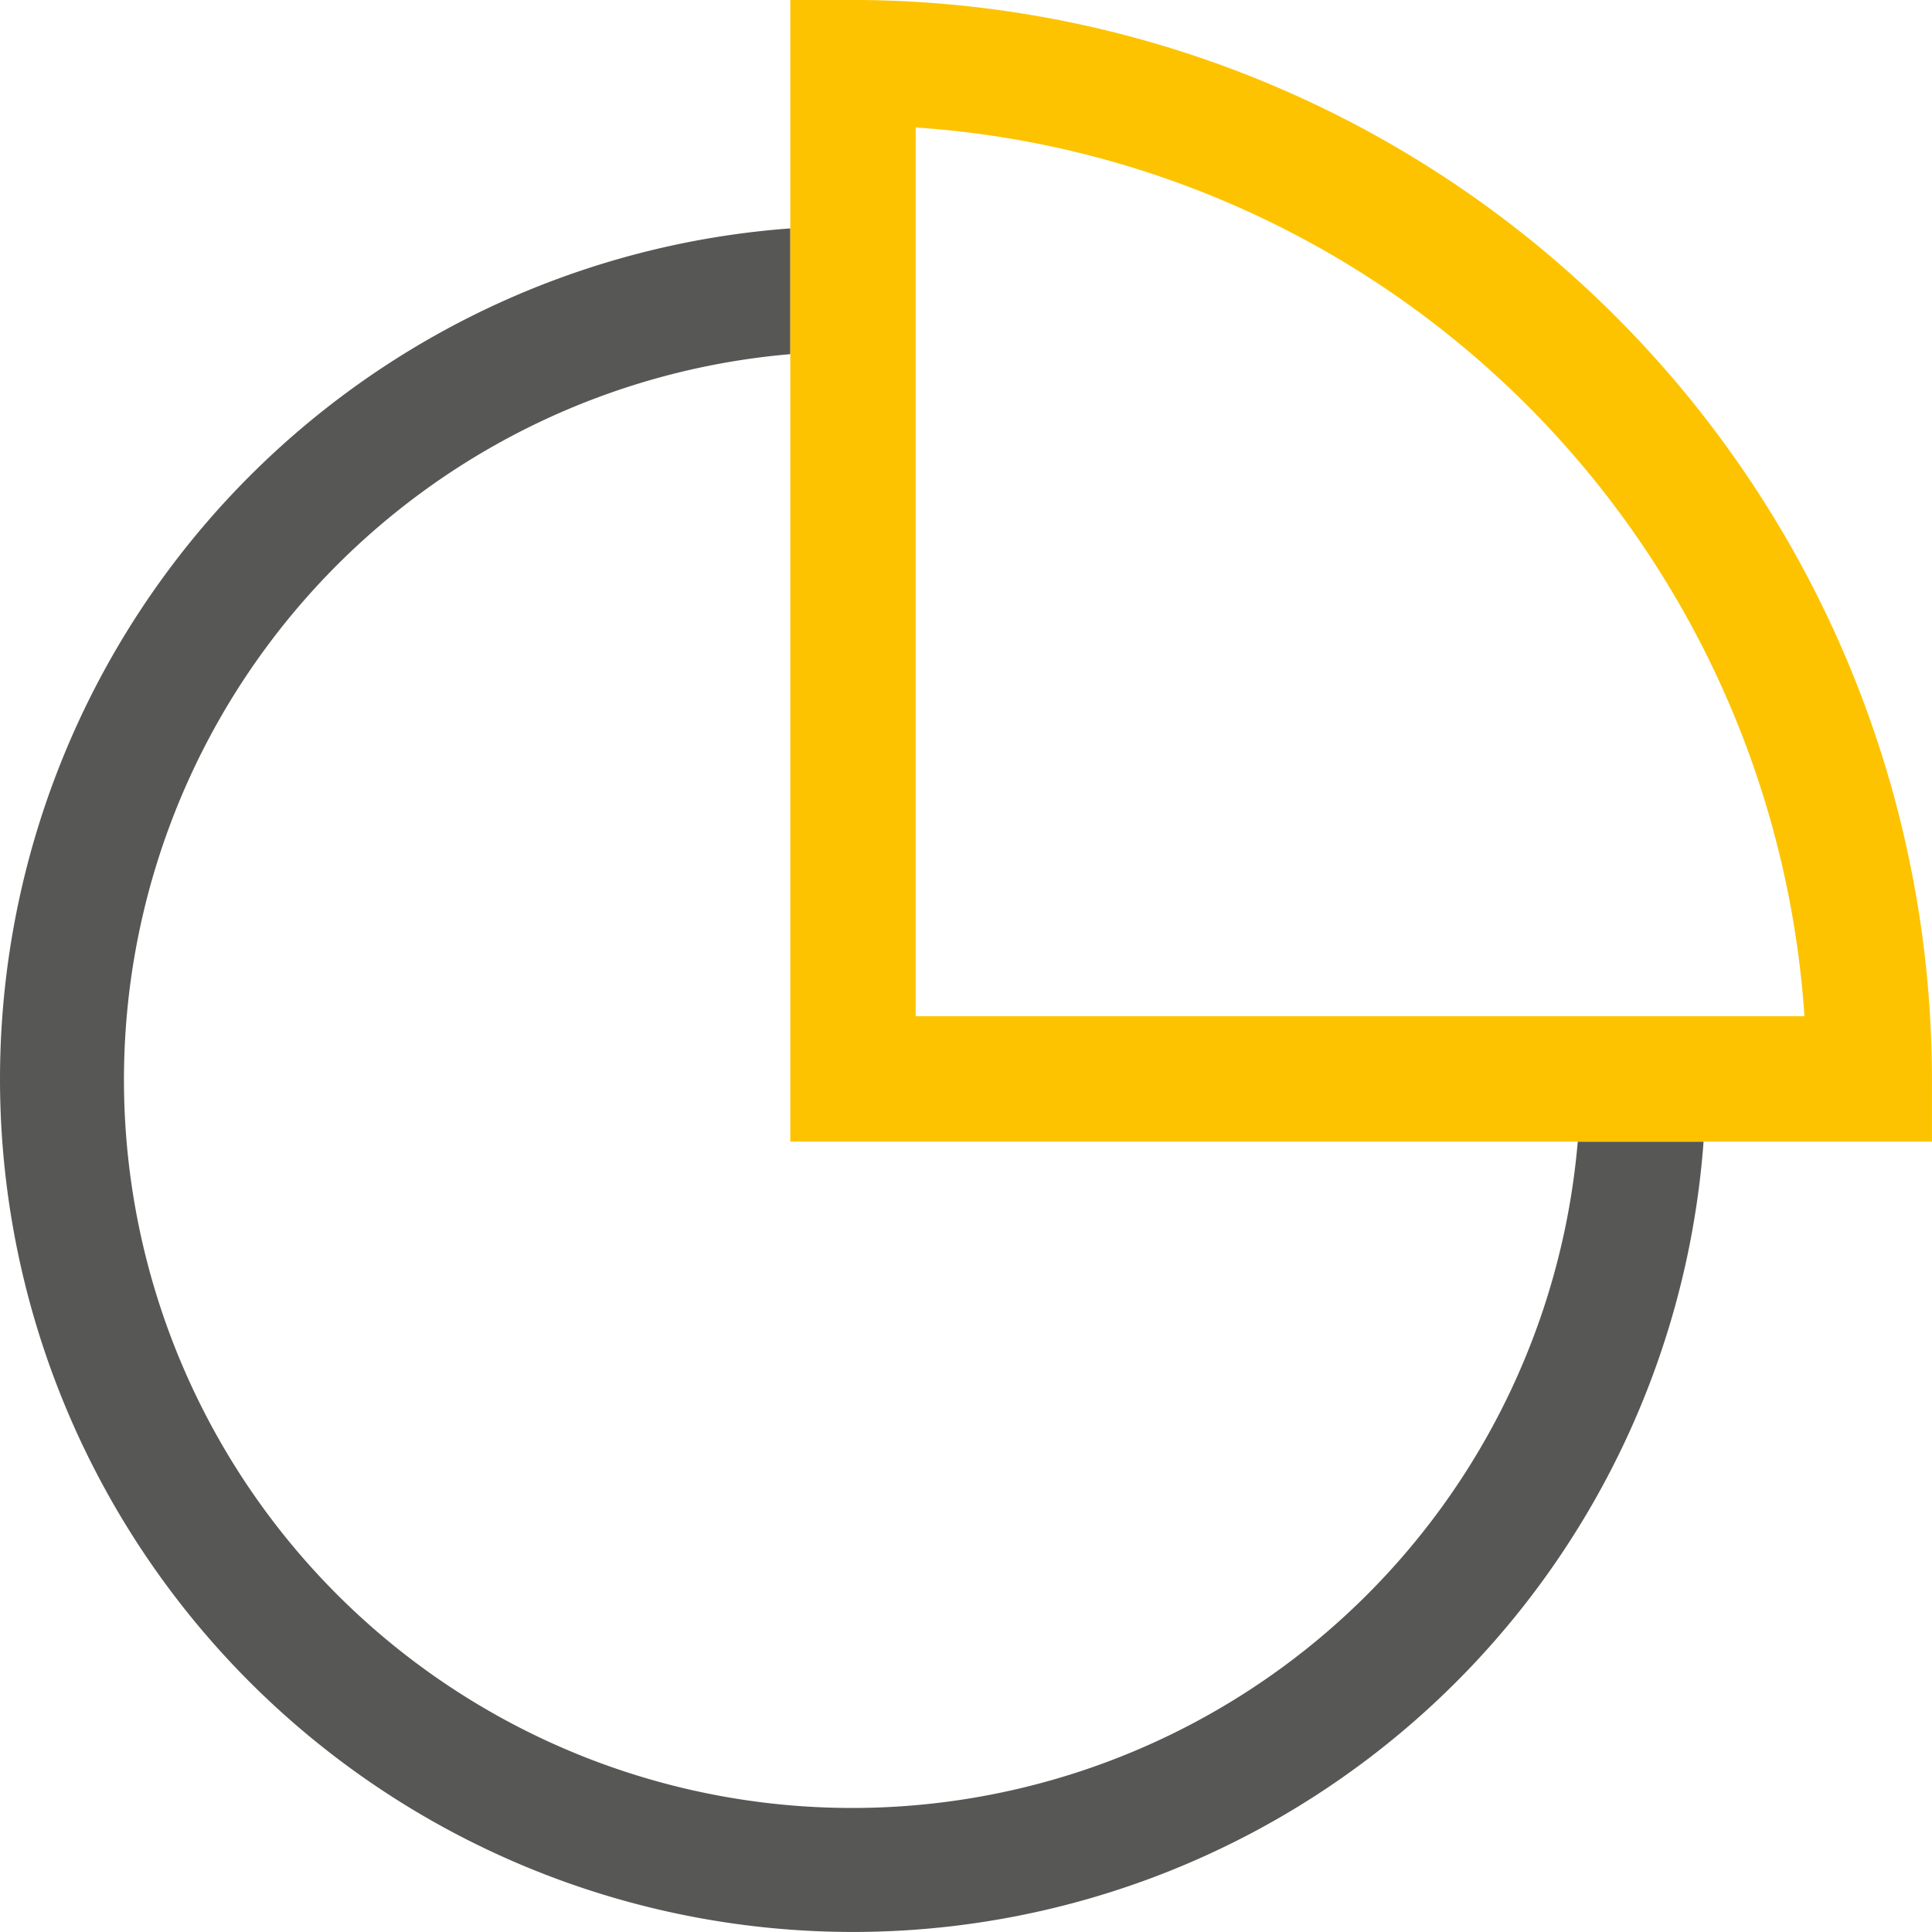 <svg xmlns="http://www.w3.org/2000/svg" width="53.154" height="53.153" viewBox="0 0 53.154 53.153"><path d="M21.744 6.284a23.466 23.466 0 1025.125 25.125h-3.461A20.035 20.035 0 1121.744 9.744z" fill="#575756"/><path d="M21.744 31.408h31.409v-1.724A29.72 29.72 0 0023.469-.001h-1.725zm3.449-3.449V3.507a26.277 26.277 0 0124.452 24.452z" fill="#fdc300"/></svg>